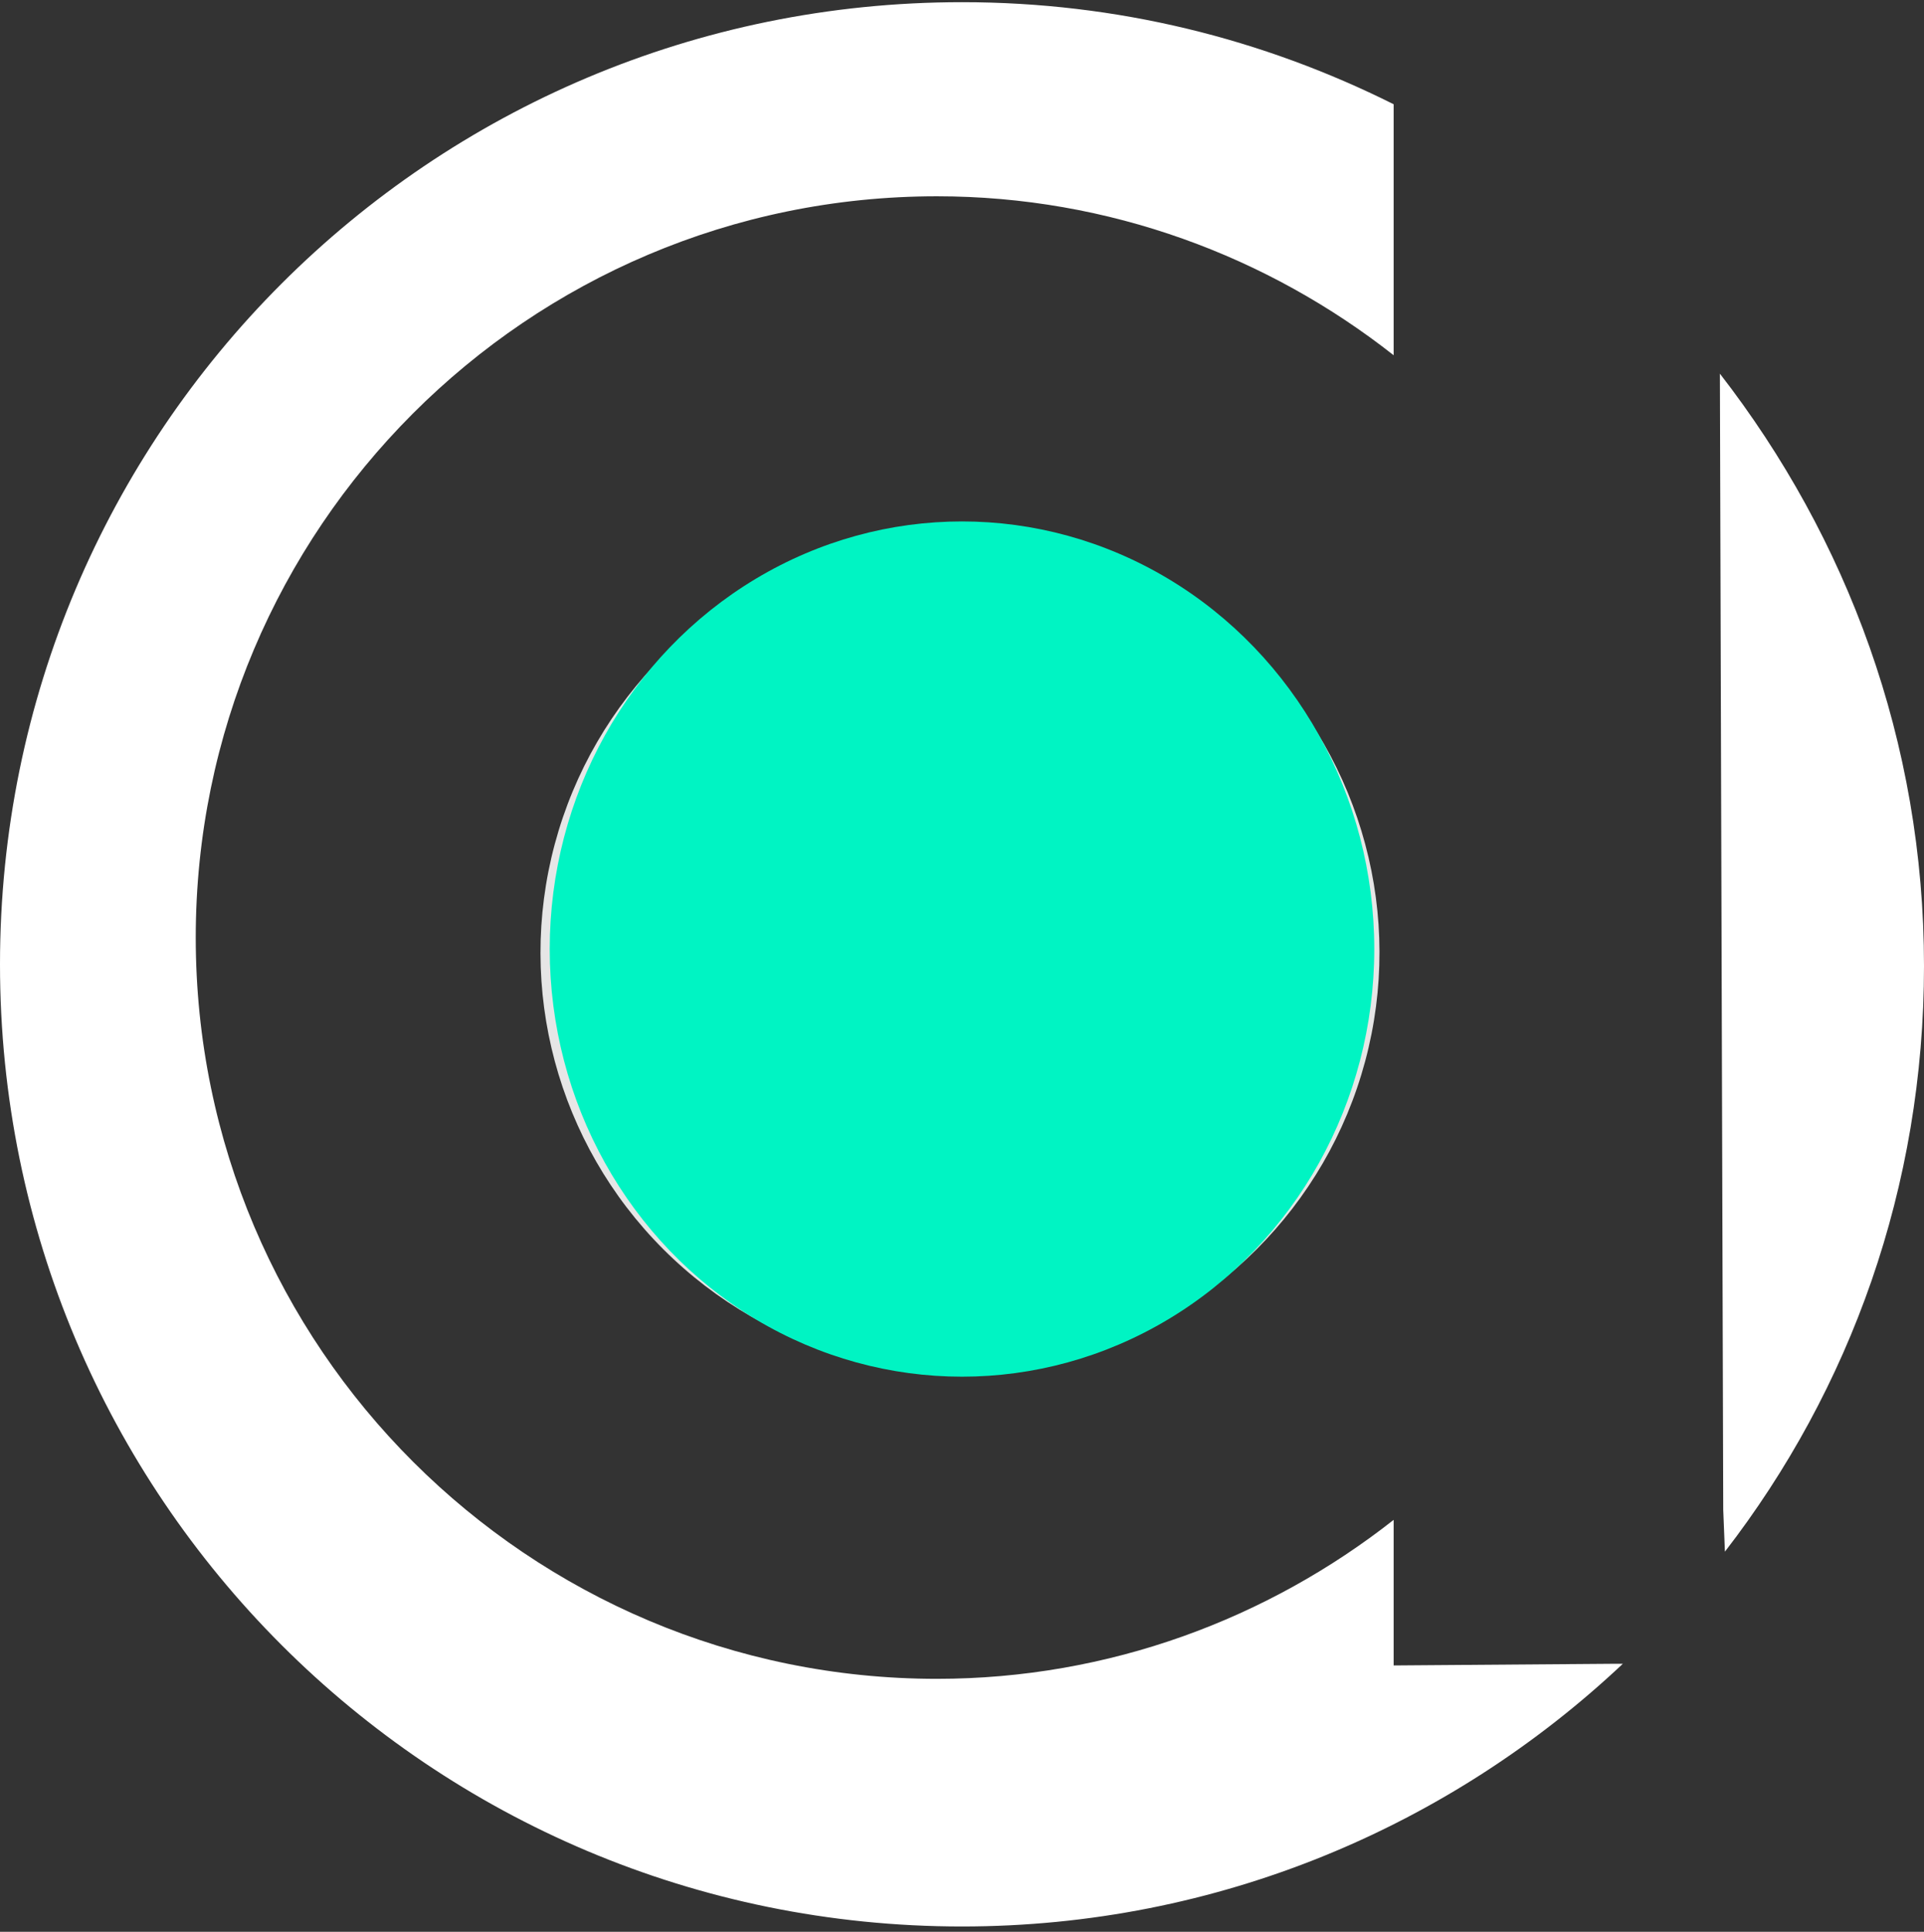 <svg xmlns="http://www.w3.org/2000/svg" width="256" height="257" viewBox="0 0 256 257"><rect x="0" y="0" width="256" height="257" fill="#333333" stroke="none"/><g fill="none" transform="translate(0 .29)"><circle cx="127.732" cy="126.442" r="55.816" fill="#E6E6E6" transform="rotate(-45 127.732 126.442)"/><ellipse cx="128" cy="125.968" fill="#00F4C3" rx="54.857" ry="56.889"/><path fill="#FFF" d="M229.287 200.57 229.51 206.136C246.205 184.543 256 157.607 256 128.223 256 98.393 245.76 71.235 228.842 49.419L229.287 200.57 229.287 200.57ZM214.817 221.05 185.433 221.273 185.433 201.906C168.737 215.04 147.59 223.054 124.661 223.054 70.344 223.054 26.045 178.977 26.045 124.438 26.045 70.122 70.122 25.823 124.661 25.823 147.59 25.823 168.737 33.837 185.433 46.97L185.433 13.579C168.07 4.897 148.703 0 128 0 57.21 0 0 57.21 0 128 0 198.79 57.21 256 128 256 162.059 256 193.002 242.643 215.93 221.05L214.817 221.05Z"/></g></svg>